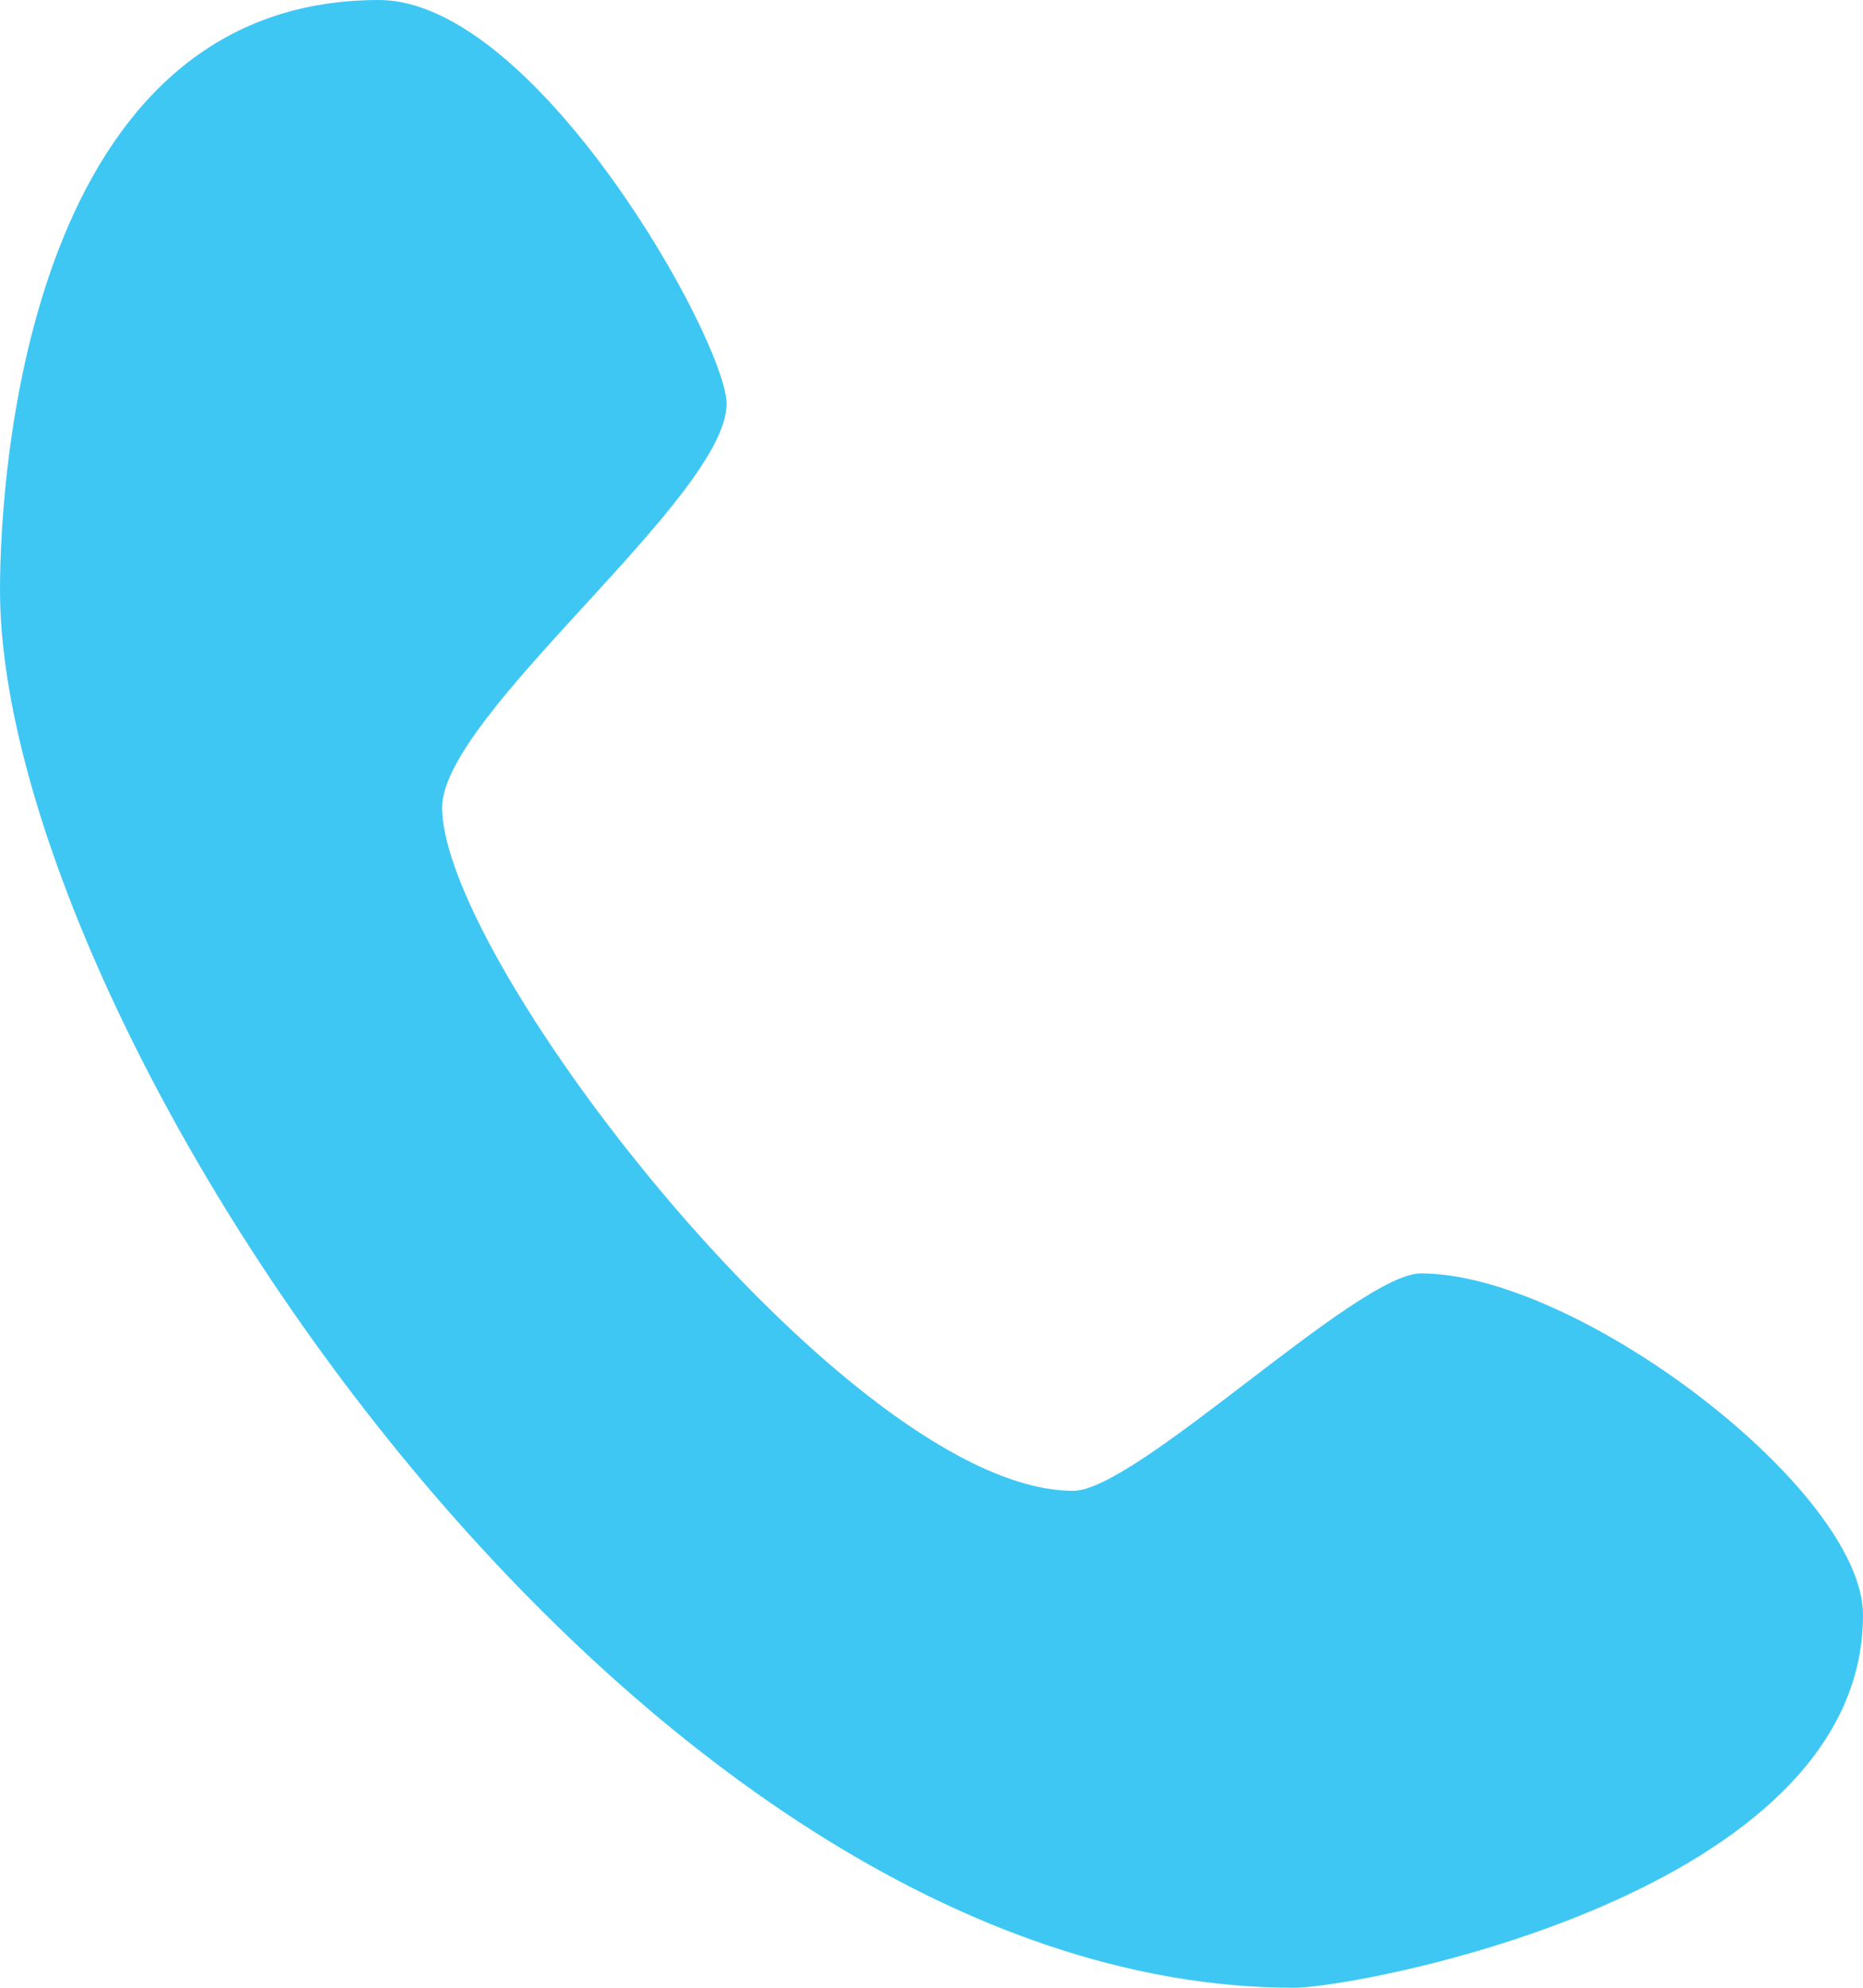 <?xml version="1.0" encoding="utf-8"?>
<!-- Generator: Adobe Illustrator 16.0.0, SVG Export Plug-In . SVG Version: 6.00 Build 0)  -->
<!DOCTYPE svg PUBLIC "-//W3C//DTD SVG 1.1//EN" "http://www.w3.org/Graphics/SVG/1.1/DTD/svg11.dtd">
<svg version="1.1" id="Layer_1" xmlns="http://www.w3.org/2000/svg" xmlns:xlink="http://www.w3.org/1999/xlink" x="0px" y="0px"
	 width="15px" height="16px" viewBox="0 0 15 16" enable-background="new 0 0 15 16" xml:space="preserve">
<path fill-rule="evenodd" clip-rule="evenodd" fill="#3FC7F4" d="M5.85,3.25c0,0.75-2.29,2.5-2.29,3.25c0,1.25,3.3,5.5,5.081,5.5
	c0.51,0,2.289-1.75,2.799-1.75C12.71,10.25,15,12,15,13c0,2.25-4.07,3-4.58,3C5.08,16,0,8.25,0,4.75C0,3.75,0.25,0,3.05,0
	C4.32,0,5.85,2.75,5.85,3.25z"/>
</svg>
